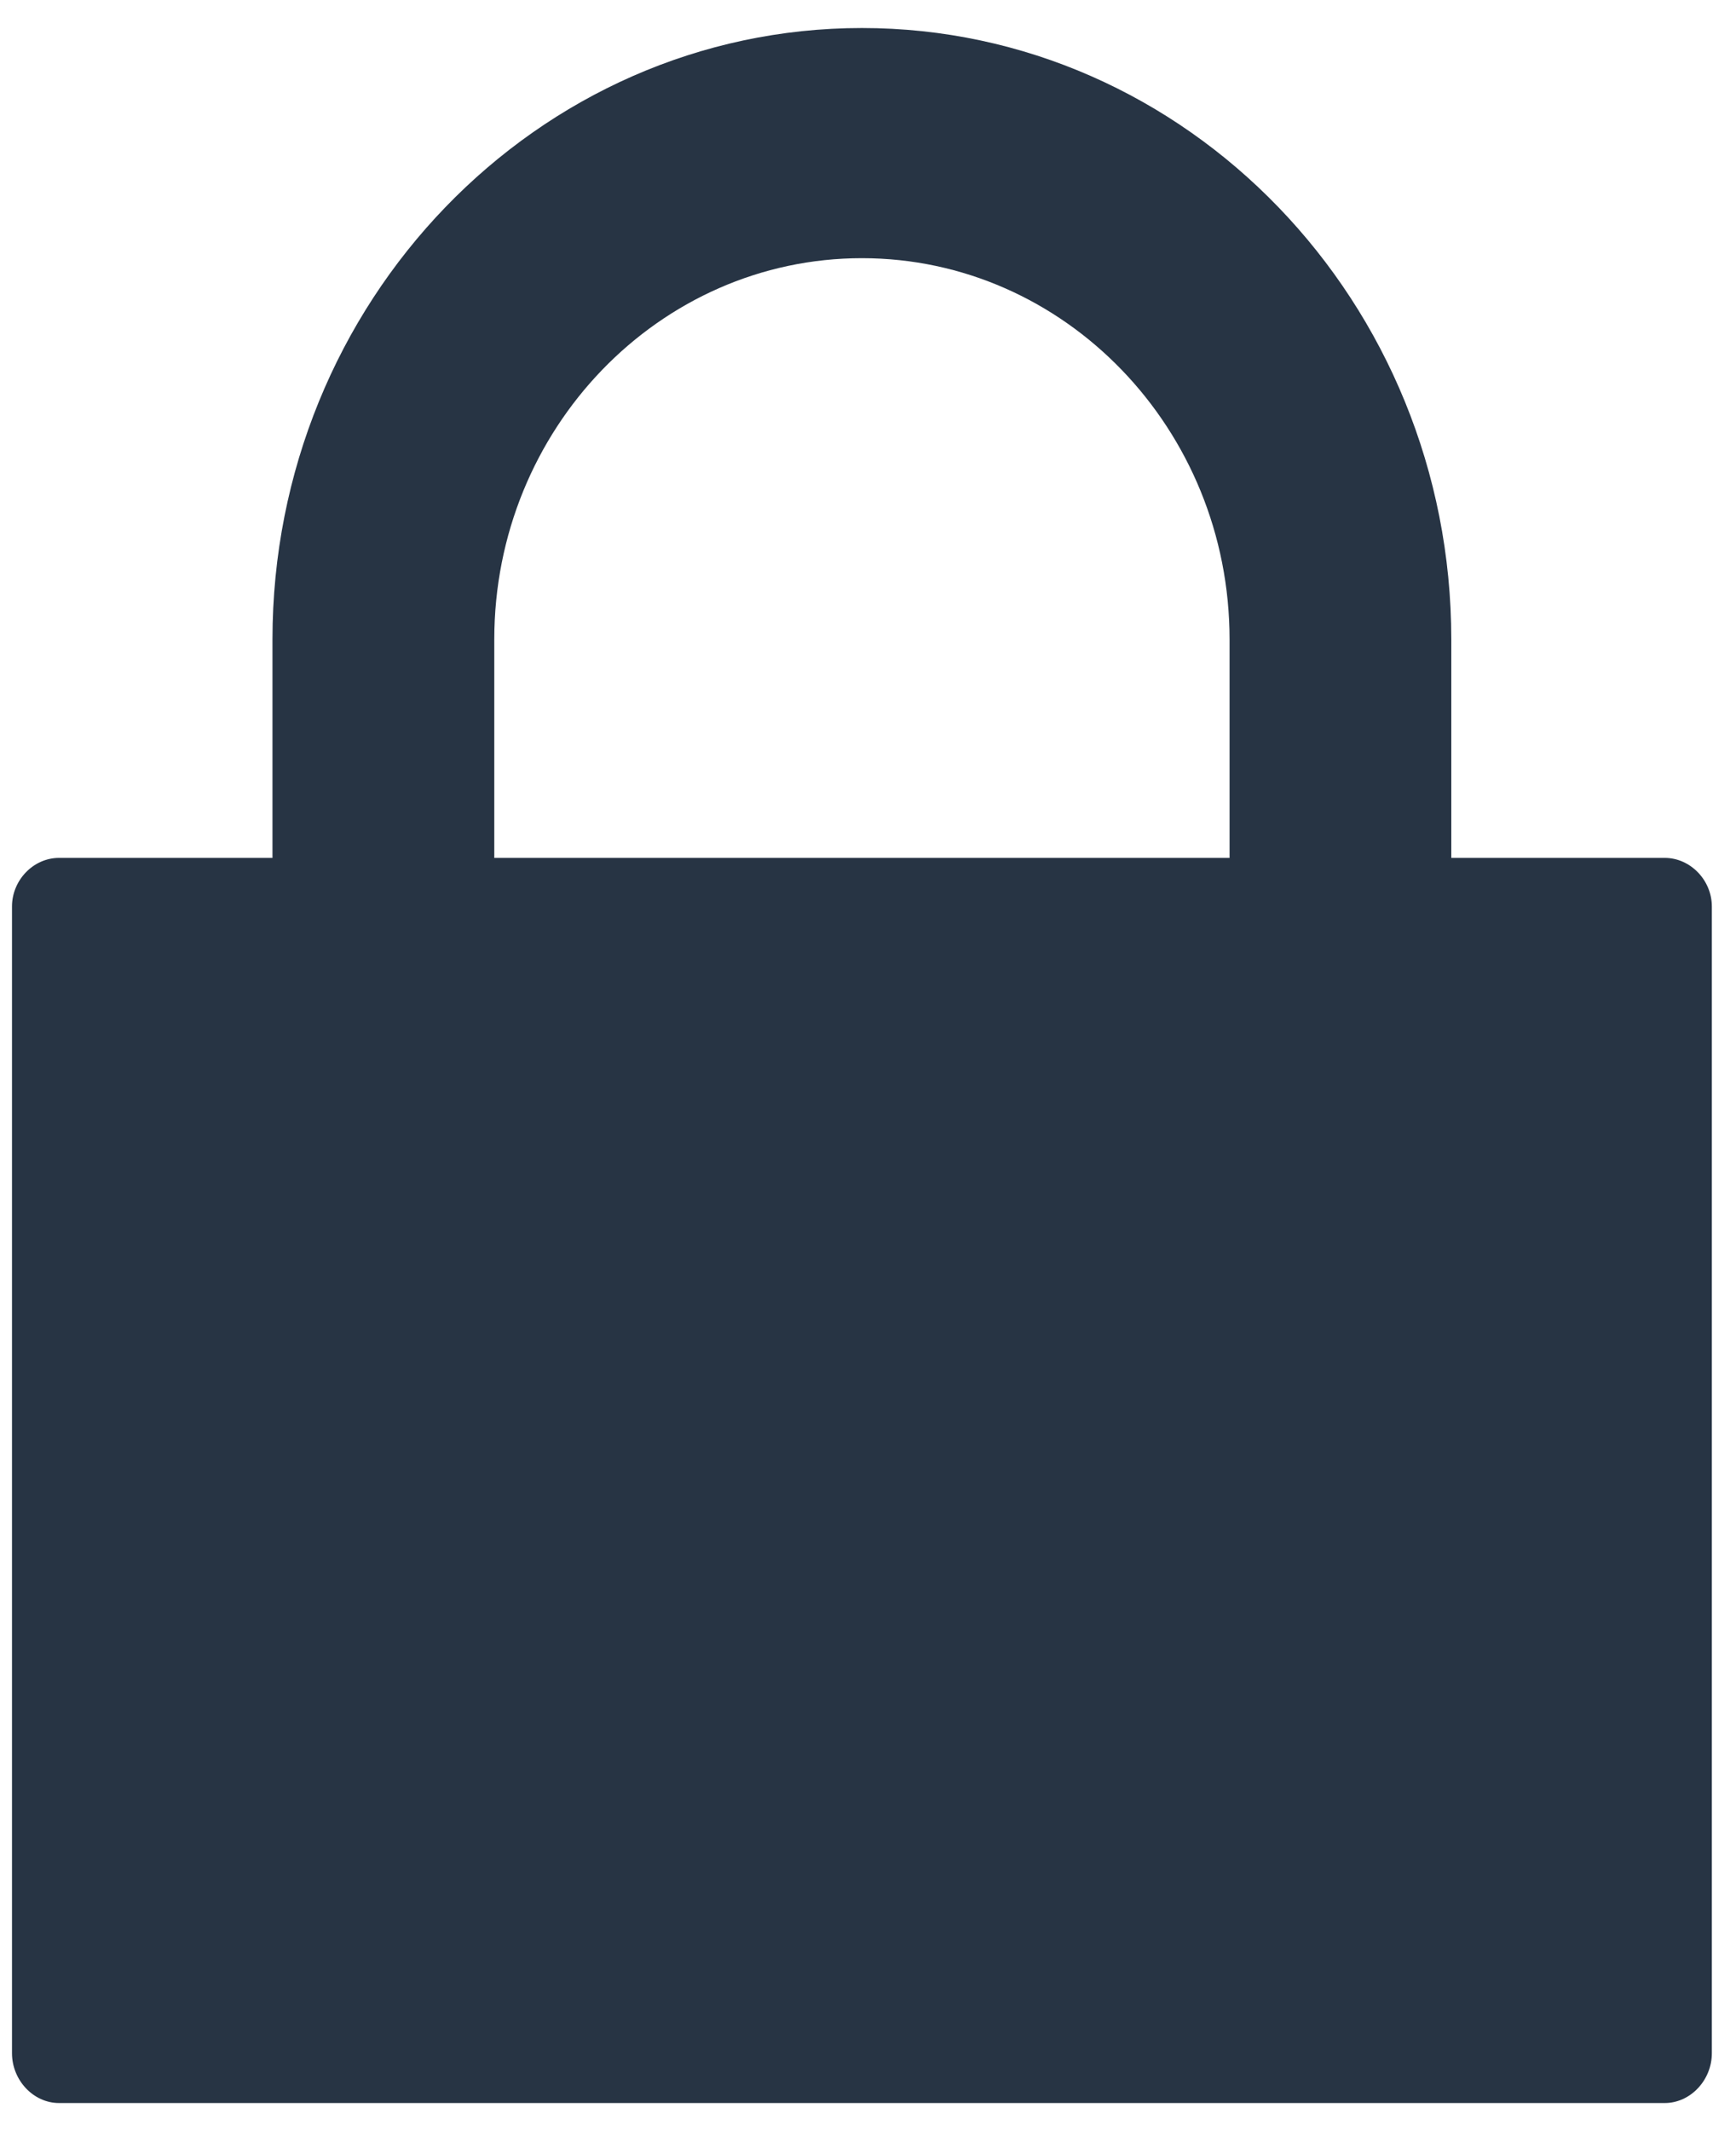 <?xml version="1.0" encoding="UTF-8"?>
<svg width="22px" height="27px" viewBox="0 0 22 27" version="1.1" xmlns="http://www.w3.org/2000/svg" xmlns:xlink="http://www.w3.org/1999/xlink">
    <!-- Generator: Sketch 43 (38999) - http://www.bohemiancoding.com/sketch -->
    <title>icon_lock</title>
    <desc>Created with Sketch.</desc>
    <defs></defs>
    <g id="Styleguide" stroke="none" stroke-width="1" fill="none" fill-rule="evenodd">
        <g id="20170406_CATI_styleguide_icons_CB" transform="translate(-106, -594)" fill="#273444">
            <g id="icon_lock" transform="translate(106, 594)">
                <g id="Group-19" transform="translate(0, 0.355)">
                    <g id="noun_879791" fill-rule="nonzero">
                        <g id="Group">
                            <path d="M3.453,10.514 L3.453,7.746 C3.453,3.474 6.804,0 10.923,0 C15.042,0 18.392,3.474 18.392,7.746 L18.392,10.514 L21.097,10.514 C21.421,10.514 21.694,10.796 21.694,11.13 L21.694,25.657 C21.694,26.001 21.421,26.289 21.097,26.289 L0.748,26.289 C0.424,26.289 0.152,26.001 0.152,25.657 L0.152,11.13 C0.152,10.795 0.424,10.514 0.748,10.514 L3.453,10.514 Z M6.264,10.514 L15.582,10.514 L15.582,7.746 C15.582,5.082 13.492,2.916 10.923,2.916 C8.354,2.916 6.264,5.082 6.264,7.746 L6.264,10.514 Z" id="Combined-Shape"></path>
                        </g>
                    </g>
                </g>
            </g>
        </g>
    </g>
</svg>
